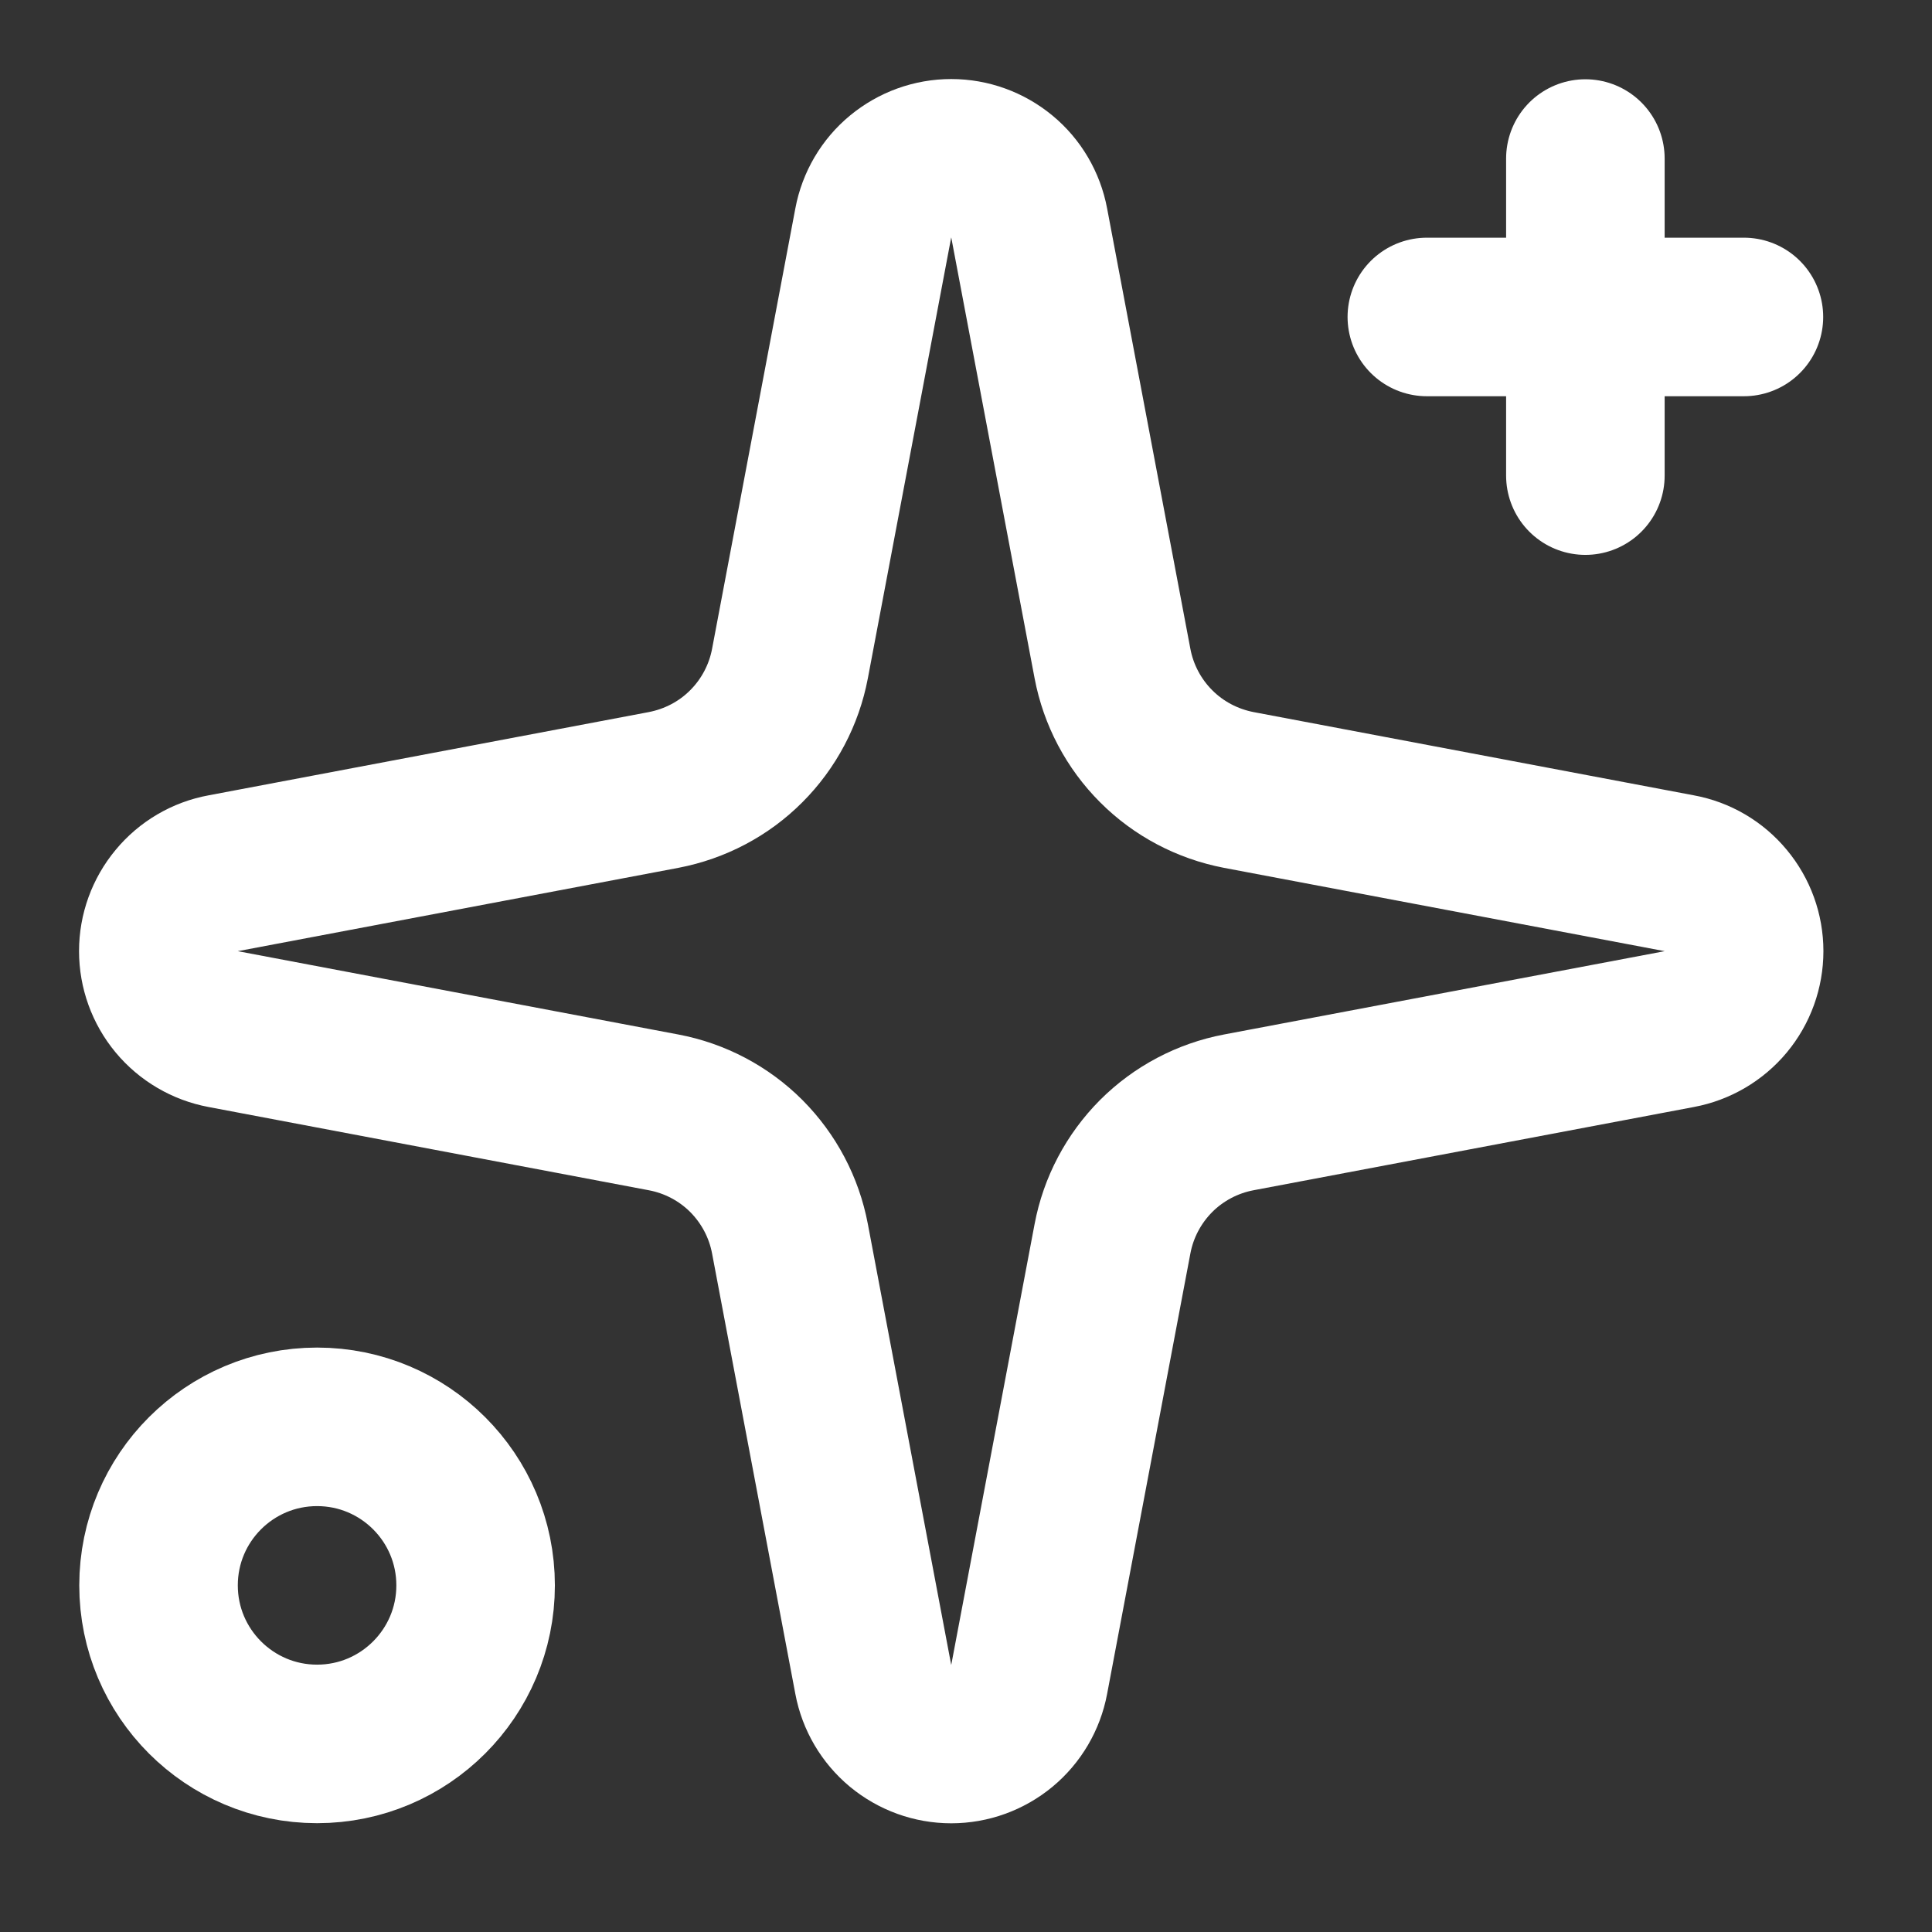 <svg width="17" height="17" viewBox="0 0 17 17" fill="none" xmlns="http://www.w3.org/2000/svg">
<rect x="0" y="0" width="17" height="17" fill="#333333" stroke="none"/>
<path d="M7.684 1.962C7.714 1.802 7.799 1.657 7.924 1.554C8.05 1.45 8.207 1.393 8.37 1.393C8.533 1.393 8.69 1.45 8.816 1.554C8.941 1.657 9.026 1.802 9.056 1.962L9.789 5.839C9.841 6.114 9.975 6.368 10.173 6.566C10.371 6.765 10.625 6.898 10.9 6.951L14.777 7.684C14.937 7.713 15.082 7.798 15.186 7.924C15.29 8.049 15.347 8.206 15.347 8.369C15.347 8.532 15.29 8.69 15.186 8.815C15.082 8.94 14.937 9.025 14.777 9.055L10.9 9.788C10.625 9.84 10.371 9.974 10.173 10.172C9.975 10.371 9.841 10.624 9.789 10.9L9.056 14.777C9.026 14.937 8.941 15.081 8.816 15.185C8.69 15.289 8.533 15.346 8.37 15.346C8.207 15.346 8.05 15.289 7.924 15.185C7.799 15.081 7.714 14.937 7.684 14.777L6.951 10.9C6.899 10.624 6.765 10.371 6.567 10.172C6.369 9.974 6.115 9.84 5.839 9.788L1.963 9.055C1.803 9.025 1.658 8.94 1.554 8.815C1.45 8.69 1.393 8.532 1.393 8.369C1.393 8.206 1.45 8.049 1.554 7.924C1.658 7.798 1.803 7.713 1.963 7.684L5.839 6.951C6.115 6.898 6.369 6.765 6.567 6.566C6.765 6.368 6.899 6.114 6.951 5.839L7.684 1.962Z" stroke="white" stroke-width="1.395" stroke-linecap="round" stroke-linejoin="round"/>
<path d="M13.95 1.395V4.185" stroke="white" stroke-width="1.395" stroke-linecap="round" stroke-linejoin="round"/>
<path d="M15.345 2.789H12.555" stroke="white" stroke-width="1.395" stroke-linecap="round" stroke-linejoin="round"/>
<path d="M2.79 15.345C3.56 15.345 4.185 14.72 4.185 13.95C4.185 13.179 3.56 12.555 2.79 12.555C2.02 12.555 1.395 13.179 1.395 13.95C1.395 14.72 2.02 15.345 2.79 15.345Z" stroke="white" stroke-width="1.395" stroke-linecap="round" stroke-linejoin="round"/>
</svg>
